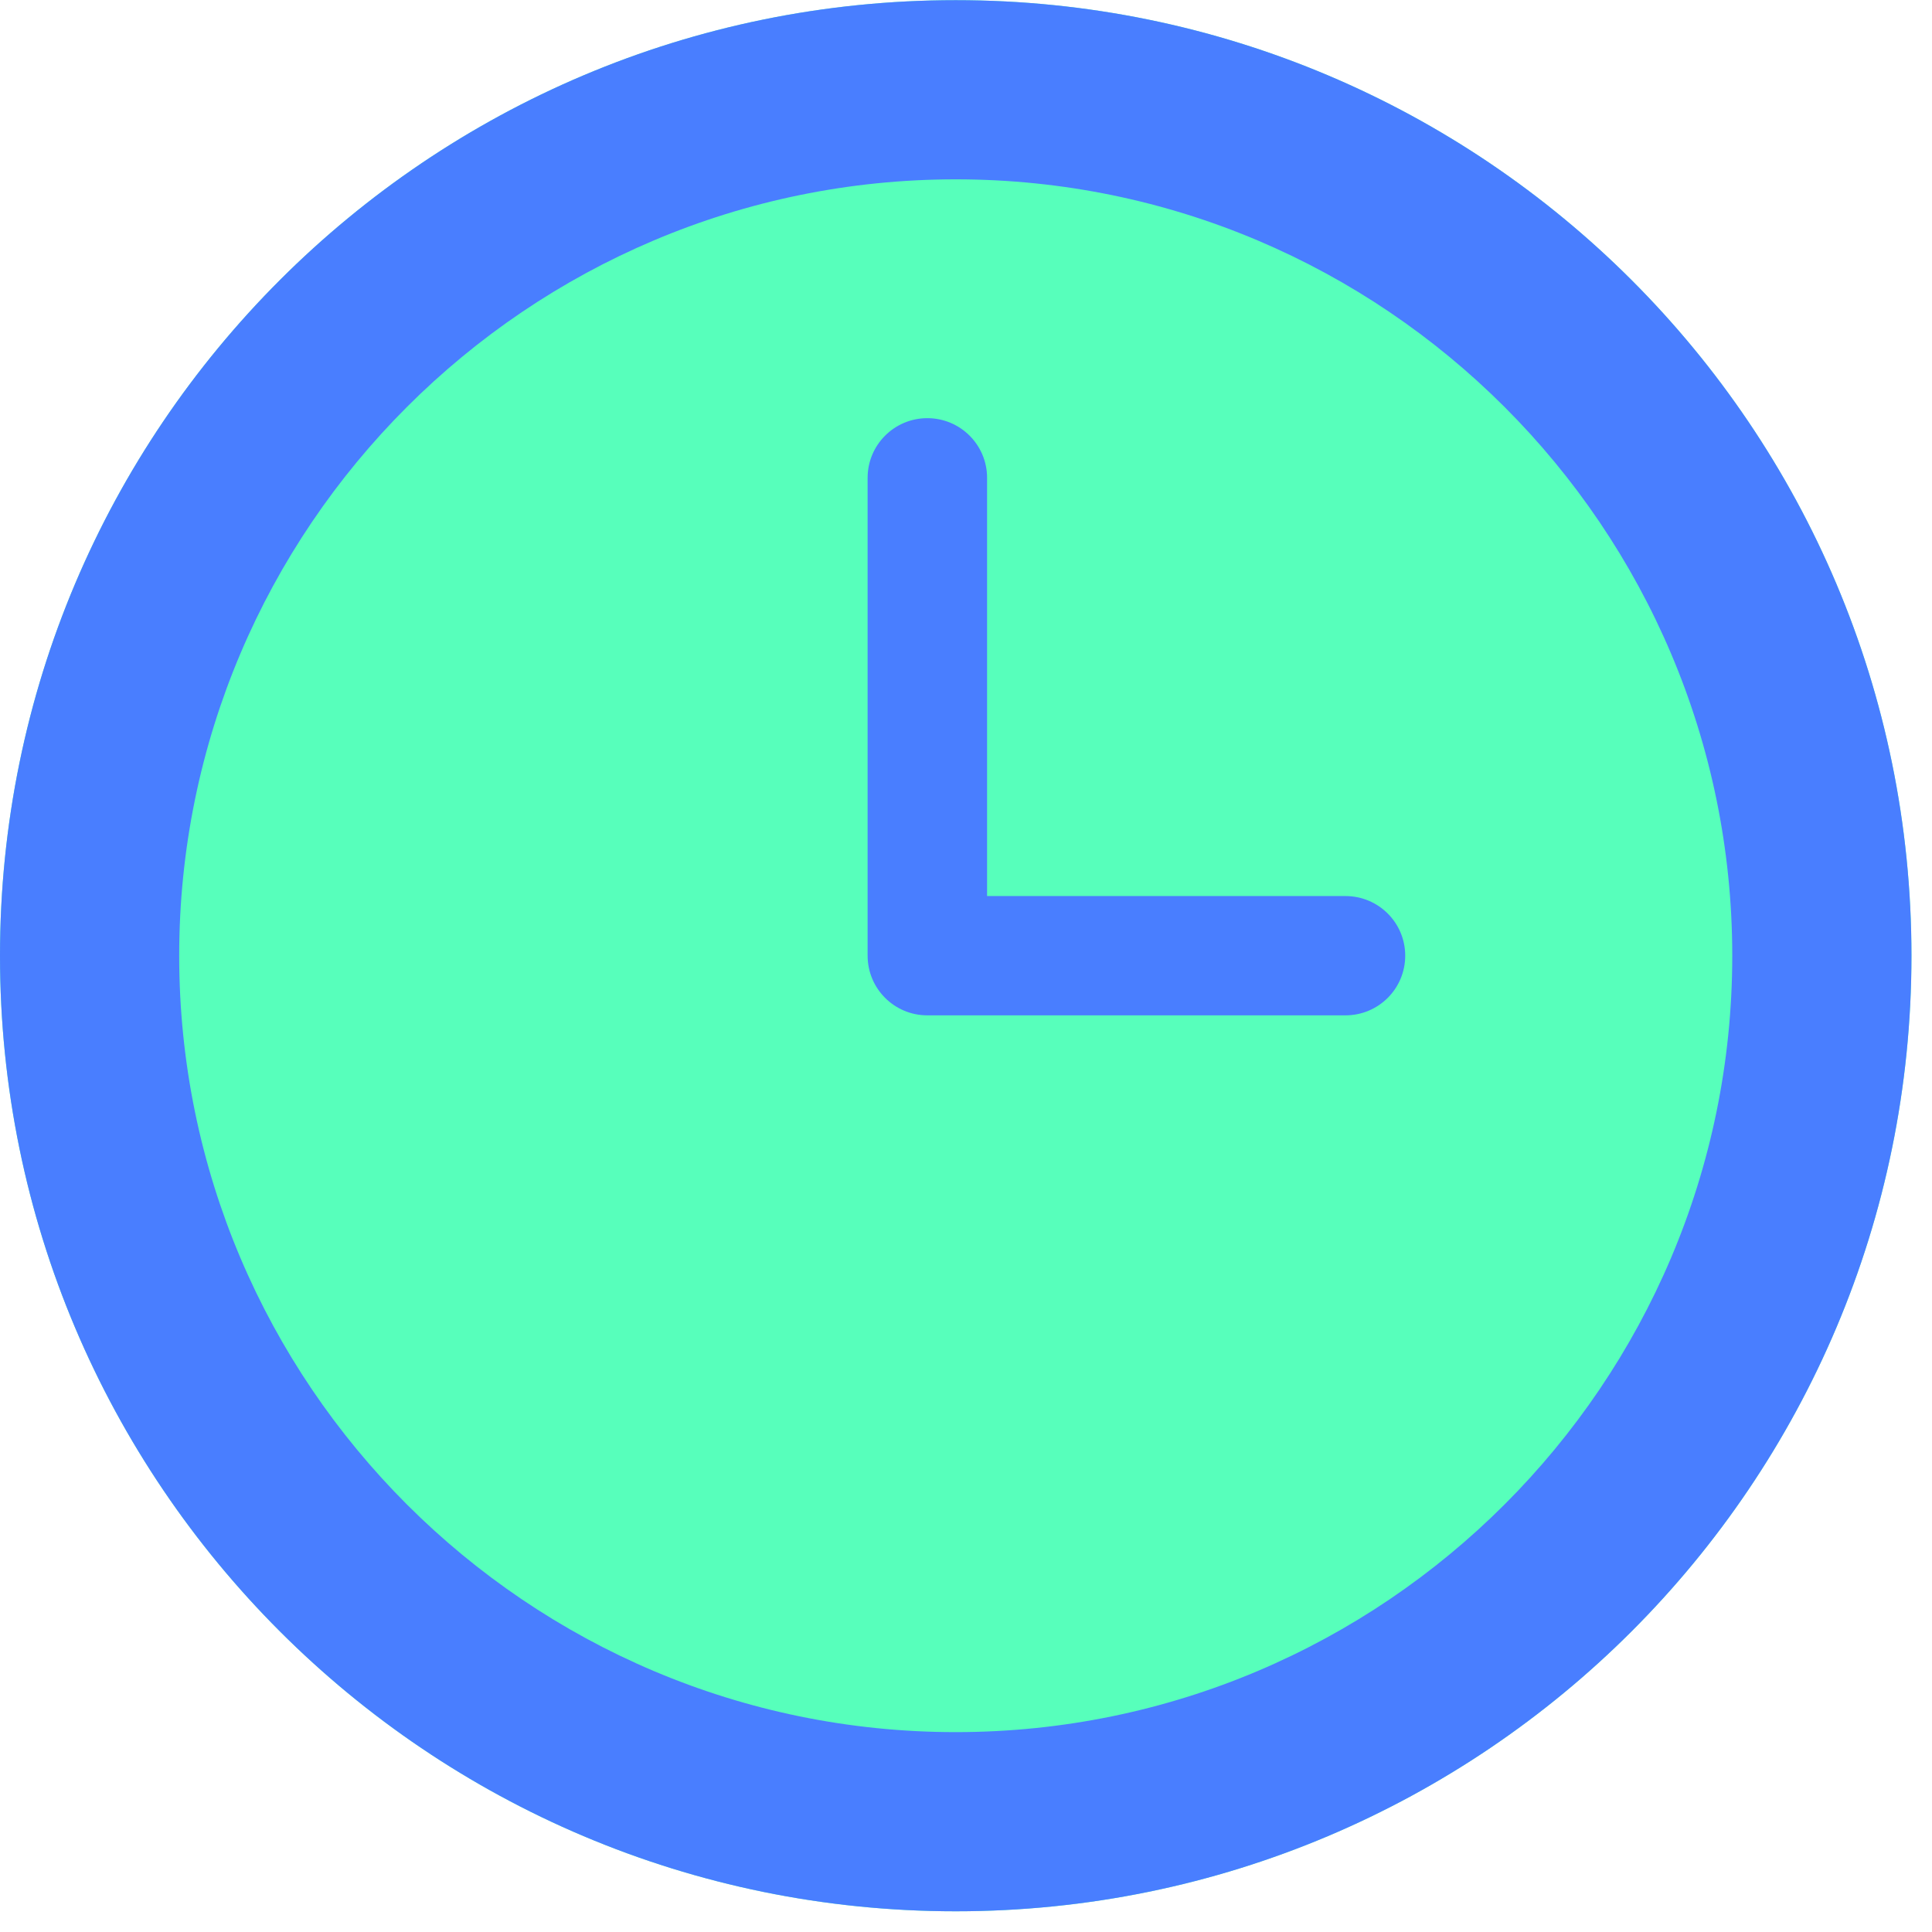 <?xml version="1.0" encoding="UTF-8"?> <svg xmlns="http://www.w3.org/2000/svg" width="68" height="68" viewBox="0 0 68 68" fill="none"> <g clip-path="url(#clip0_233_252)"> <path d="M33.639 0.006C15.059 0.006 -8.39233e-05 15.063 -8.39233e-05 33.638C-8.39233e-05 52.213 15.059 67.271 33.639 67.271C52.218 67.271 67.277 52.213 67.277 33.638C67.277 15.063 52.218 0.006 33.639 0.006Z" fill="#57FFBB"></path> <path d="M47.356 31.538H34.742V16.82C34.742 15.657 33.8 14.718 32.639 14.718C31.479 14.718 30.537 15.657 30.537 16.82V33.636C30.537 34.798 31.479 35.737 32.639 35.737H47.356C48.519 35.737 49.459 34.798 49.459 33.636C49.459 32.479 48.519 31.538 47.356 31.538Z" fill="#497EFF"></path> <path d="M33.639 0.006C52.218 0.006 67.277 15.063 67.277 33.638C67.277 52.213 52.218 67.271 33.639 67.271C15.059 67.271 -8.39233e-05 52.213 -8.39233e-05 33.638C-8.39233e-05 15.063 15.059 0.006 33.639 0.006ZM33.639 60.965C48.709 60.965 60.97 48.707 60.97 33.638C60.97 18.571 48.709 6.312 33.639 6.312C18.569 6.312 6.307 18.571 6.307 33.638C6.307 48.707 18.569 60.965 33.639 60.965Z" fill="#497EFF"></path> </g> <defs> <clipPath id="clip0_233_252"> <rect width="67.277" height="67.277" fill="white" transform="matrix(-1 0 0 1 67.277 0)"></rect> </clipPath> </defs> </svg> 